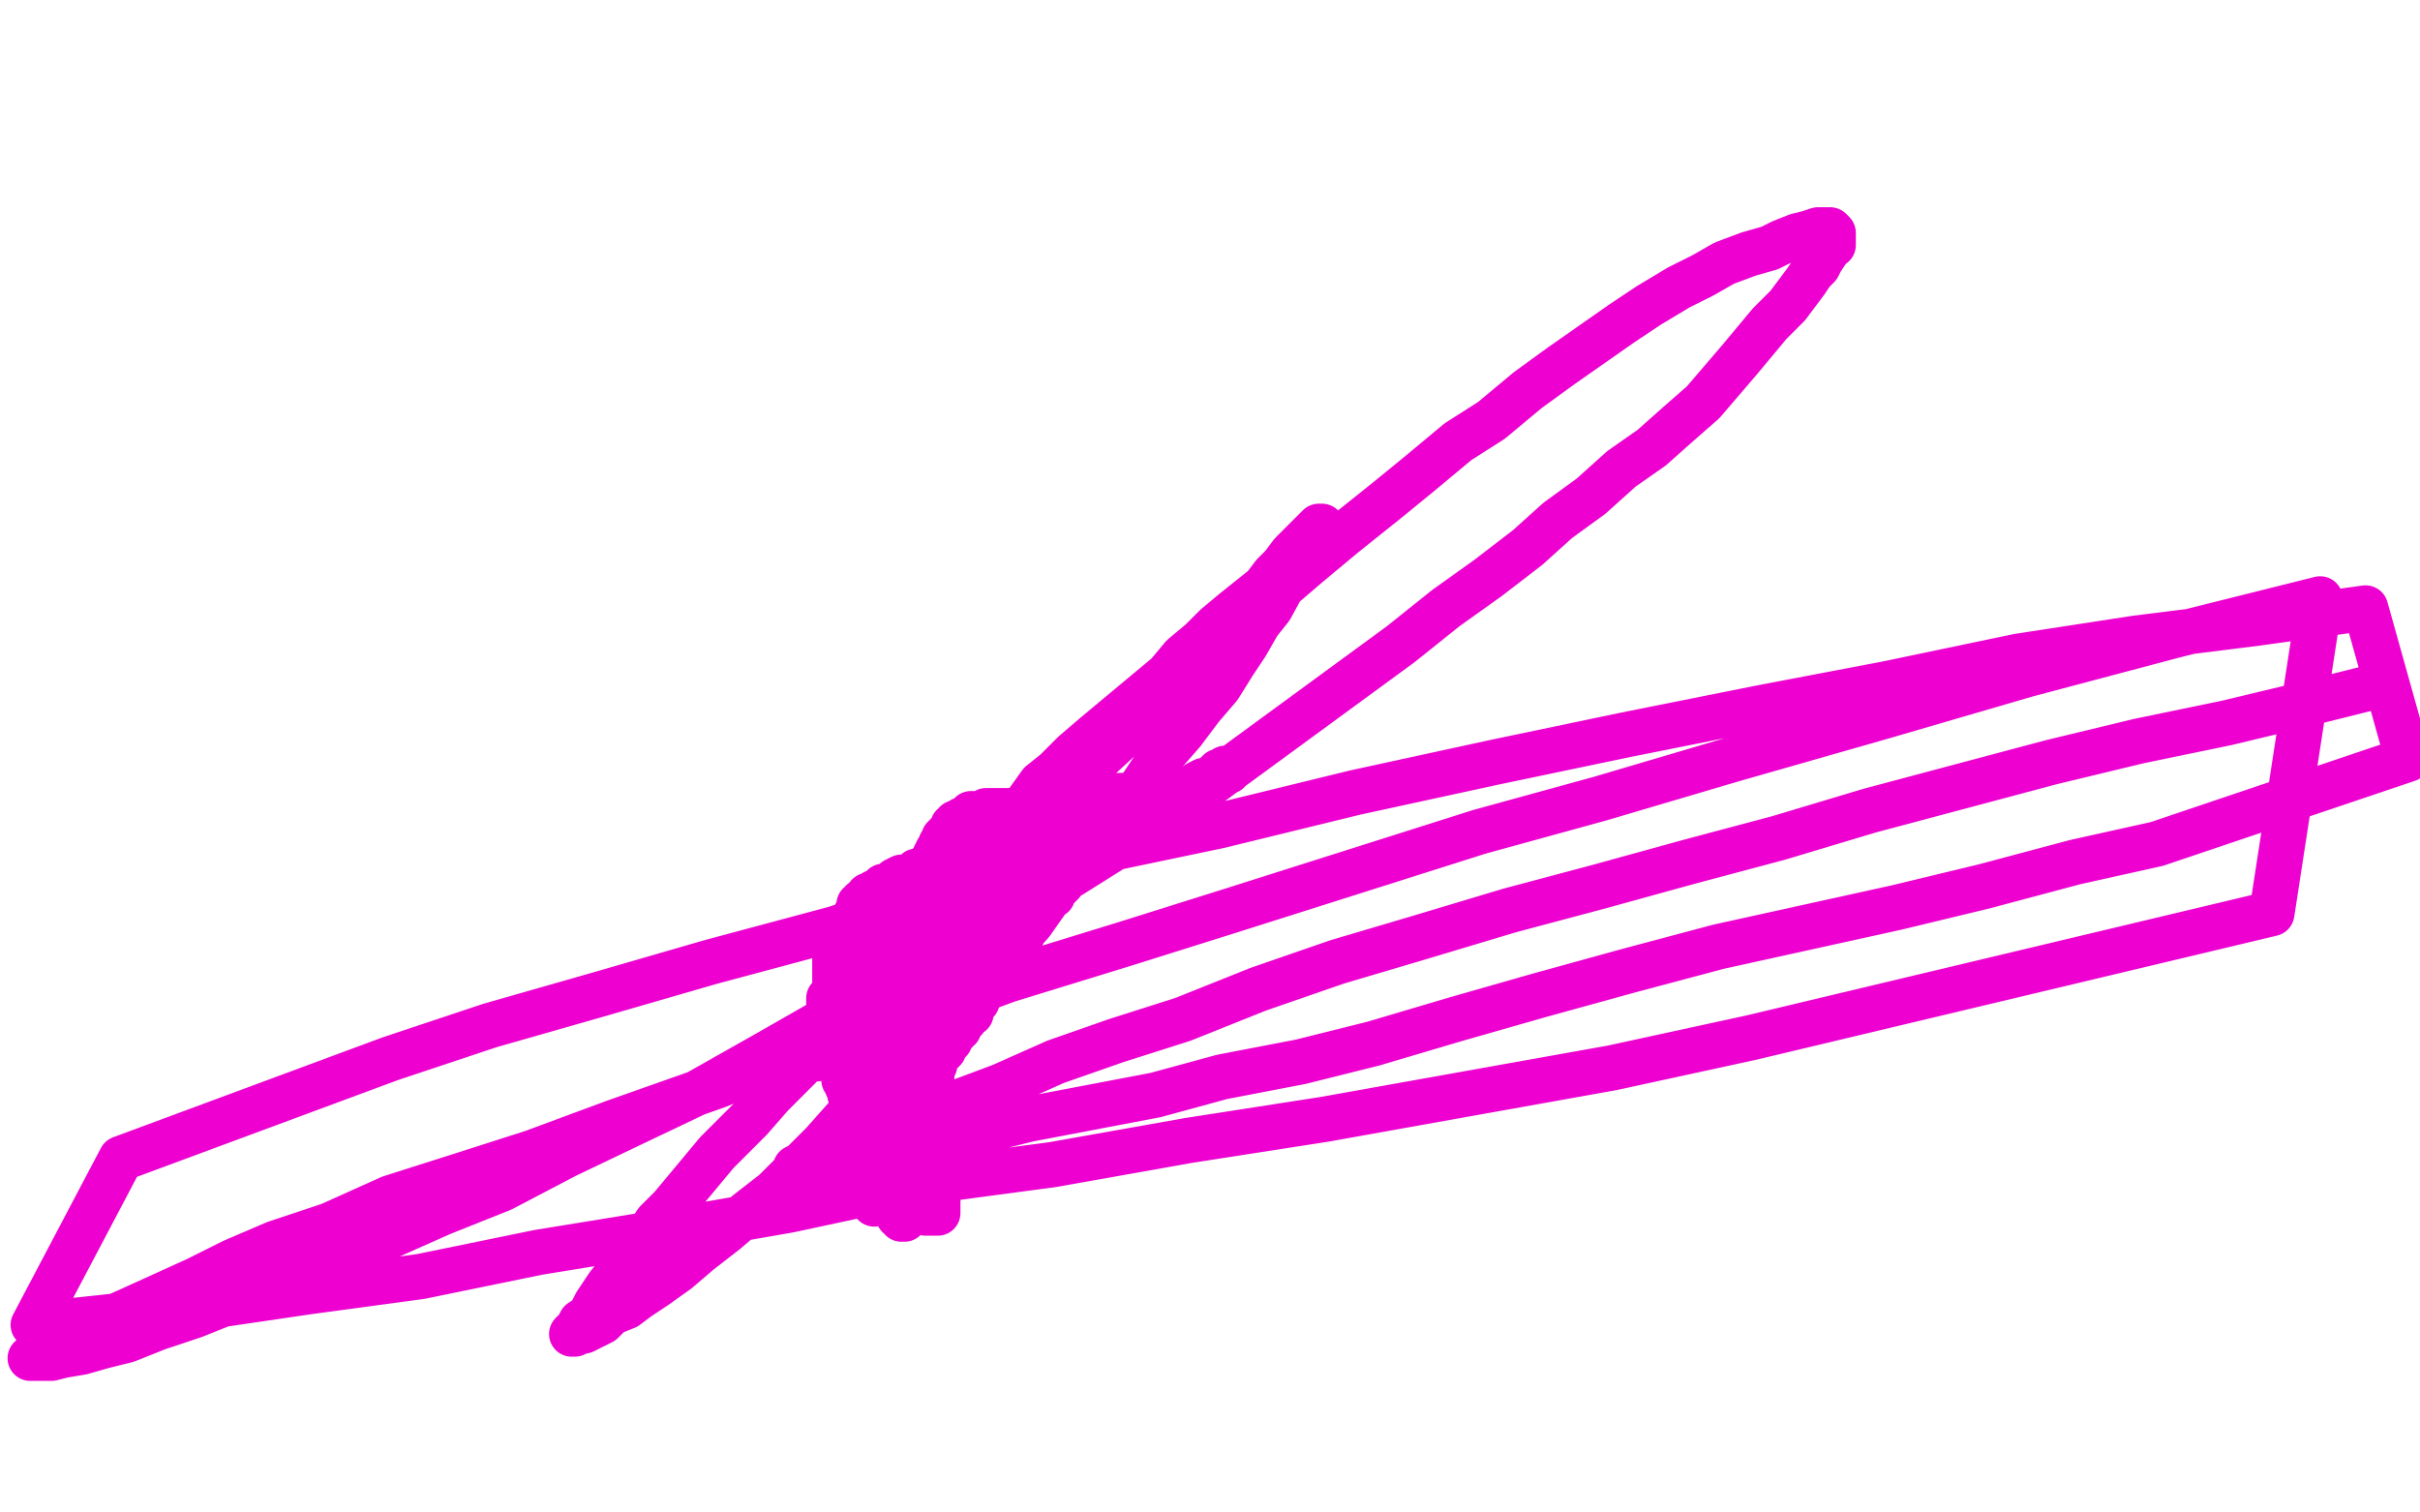 <?xml version="1.0" standalone="no"?>
<!DOCTYPE svg PUBLIC "-//W3C//DTD SVG 1.1//EN"
"http://www.w3.org/Graphics/SVG/1.1/DTD/svg11.dtd">

<svg width="800" height="500" version="1.1" xmlns="http://www.w3.org/2000/svg" xmlns:xlink="http://www.w3.org/1999/xlink" style="stroke-antialiasing: false"><desc>This SVG has been created on https://colorillo.com/</desc><rect x='0' y='0' width='800' height='500' style='fill: rgb(255,255,255); stroke-width:0' /><polyline points="511,244 509,243 509,243 509,242 509,242 508,242 508,242 506,242 506,242 505,242 505,242 504,241 504,241 503,241 503,241 502,241 502,241 502,240 502,240 501,240 501,240 500,240 500,240 499,239 499,239 498,239 498,239 497,239 497,239 497,238 497,238 496,238 496,238 495,238 495,238 494,238 494,238 493,237 493,237 492,237 492,237 492,236 492,236 491,236 490,236 490,235 490,234 489,234 488,234 487,233 486,233 486,232 485,232 485,231 485,230 484,230 484,229 483,229 483,228 482,228 481,227 481,226 480,226 480,225 480,224 479,224 478,224 478,223 477,222 477,221 476,221 475,220 474,220 474,219 474,218 473,217 472,216 472,215 472,214 471,214 471,213 470,213 470,212 469,212 469,211 469,210 469,209 468,209 468,208 468,207 467,206 467,205 466,204 466,203 466,201 465,201 465,199 465,198 464,197 464,196 464,195 463,194 463,193 462,192 462,191 462,190 461,190 461,189 461,188 460,188 460,187 459,186 459,185 459,184 458,183 458,182 458,181 458,180 457,179 456,178 456,177 456,176 455,175 455,174 455,173 455,172 454,172 454,171 454,170 454,169 454,168 454,166 454,165 454,164 454,162 454,161 454,160 454,159 454,158 454,157 454,156 454,155 454,154 454,152 454,151 454,150 454,149 454,148 454,147 454,146 454,145 454,144 454,143 453,143 453,141 453,140 453,139 453,138 453,137 453,135 453,134 453,133 453,132 453,131 453,130 453,129 453,128 453,127 453,126 453,125 453,124 453,123 453,122 453,121 453,120 453,119 453,118 453,117 453,116 453,115 453,114 453,113 454,113 454,112 454,111 454,110 455,109 455,108 455,107 455,106 455,105 455,104" style="fill: none; stroke: #ed00d0; stroke-width: 15; stroke-linejoin: round; stroke-linecap: round; stroke-antialiasing: false; stroke-antialias: 0; opacity: 1.0"/>
<polyline points="494,141 495,142 495,142 495,143 495,143 495,144 495,144 495,146 495,146 495,149 495,149 495,152 495,152 495,155 495,155 495,158 495,158 495,162 495,162 495,165 495,165 495,169 495,169 495,173 495,173 495,177 495,177 495,182 495,182 495,186 495,186 495,190 495,190 495,195 495,195 495,199 495,199 495,204 495,204 494,208 494,208 494,212 494,212 494,218 494,218 494,222 494,222 493,226 493,226 493,230 493,230 492,234 492,234 492,237 492,237 492,240 492,240 492,244 492,244 492,249 492,249 491,253 491,253 491,256 491,256 491,259 491,259 491,262 491,262 491,265 491,265 491,268 491,268 491,271 491,271 491,273 491,273 491,276 491,276 491,278 491,278 491,280 491,280 490,283 490,283 490,286 490,286 490,288 490,288 489,291 489,291 489,293 489,293 489,294 489,294 489,295 489,295 489,297 489,297 489,299 489,299 489,300 489,300 489,302 489,302 488,304 488,304 488,306 488,306 488,307 488,307 488,310 488,310 488,314 486,322 486,323 486,324 485,325 485,326 485,327 484,329 484,330 484,331 483,331 483,330 483,328 482,326 481,324 480,322 480,318 479,315 477,311 475,306 465,276 463,270 462,266 460,260 458,255 455,249 453,244 448,232 445,225 443,220 442,214 440,209 438,204 436,198 434,192 432,186 430,180 428,176 427,170 427,166 425,160 424,156 422,151 421,146 420,141 419,137 418,134 418,131 417,129 416,126 416,123 415,120 415,118 415,116 414,113 414,112 414,110 414,109 414,108 414,107 414,106 415,107 416,108 416,110 418,112 419,115 420,118 422,122 423,125 425,129 427,135 430,140 433,145 436,149 439,155 441,160 444,164 445,164 448,165 450,169 453,173 455,178 458,182 459,187 461,193 464,197 466,202 469,207 470,210 473,213 476,218 477,221 479,225 481,228 482,231 484,235 486,237 488,239 489,241 491,245 492,247 495,249 496,251 498,254 498,256 500,257 501,259 502,262 504,263 504,264 506,266 506,267 507,269 508,270 509,272 510,273 511,273 511,275 512,275 512,273 512,272 512,269 512,267 512,264 512,261 512,259 511,256 510,253 510,250 510,247 510,244 509,238 508,231 507,227 507,224 506,220 506,217 505,214 505,211 504,206 503,202 502,198 501,193 500,189 500,185 499,180 498,177 497,174 496,170 495,165 495,161 494,158 493,154 492,150 492,146 491,142 491,139 490,136 490,132 489,127 488,124 487,122 486,119 486,116 485,113 483,109 482,106 482,104 480,102 480,100 478,97 477,95 477,94 476,92 475,90 474,88 474,87 472,85 472,83 471,83 470,81 469,79 469,78 468,77 468,78 468,80 469,82 470,85 470,87 471,90 472,93 474,97 475,101 475,104 477,109 478,112 480,116 481,121 481,124 482,128 484,131 485,136 486,139 488,146 489,151 490,154 490,157 491,160 492,163 494,166 494,170 496,173 497,176 498,179 498,181 499,184 500,187 501,192 502,196 502,200 502,202 503,205 503,208 504,212 504,215 505,218 505,220 506,223 507,226 507,228 507,231 507,234 508,237 508,239 508,242 508,244 508,246 508,248 508,250 508,252 508,254 508,256 508,258 508,260 508,261 508,263 508,265 508,266 508,267 508,268 508,269 508,270 508,271 508,273 508,274 507,274 506,273 506,271 505,270 504,268 503,266 502,263 501,261 499,259 497,256 497,254 496,251 494,248 493,245 492,242 490,239 489,236 487,233 486,231 484,227 483,223 481,220 479,216 477,212 476,208 474,205 472,201 471,198 470,194 468,190 466,186 466,183 464,178 462,175 460,170 459,167 458,165 457,163 456,160 456,157 454,155 453,153 453,150 452,147 451,145 450,142 450,140 449,138 448,137 448,138 447,139 446,139 446,137 445,136 445,134 444,133 444,132 443,131 443,130 442,129 442,128 442,127 442,126 442,125 442,124 442,123 441,122 441,123 441,124 441,126 441,129 443,131 443,134 445,139 446,143 447,148 448,157 449,164 451,172 452,179 454,187 456,194 457,201 459,210 461,217 462,225 463,233 465,241 467,249 469,258 471,266 473,273 476,281 477,290 479,297 481,304 488,327 489,331 491,336 493,340 495,345 496,348 498,351 499,353 500,357 501,359 502,361 502,363 503,365 505,368 505,370 506,371 507,372 507,374 508,375 509,377 509,378 509,379 510,381 511,381 511,382 511,383 512,383 512,384 512,385 512,384 512,383 511,382 510,380 509,377 508,374 507,372 506,370 505,367 504,364 502,361 502,358 501,356 500,353 499,351 499,348 497,343 495,339 493,334 492,330 492,327 490,322 488,318 487,313 485,309 484,303 483,298 482,292 480,285 479,278 479,272 476,265 476,260 475,253 474,246 474,241 473,234 472,227 471,221 471,215 471,208 471,201 471,194 470,181 469,174 468,167 468,162 468,156 468,149 468,143 468,136 468,129 468,124 468,117 468,112 468,106 468,101 468,95 468,90 468,79 468,75 468,71 468,68 468,64 468,60 468,57 469,55 469,53 469,51 469,50 469,48 470,47 470,46 470,45 470,44 470,43 470,42 470,41 470,43 470,45 470,47 470,49 471,51 472,54 472,57 472,60 473,64 473,69 473,72 474,75 474,79 474,82 474,85 474,88 474,92 474,95 474,99 474,103 474,107 474,110 474,115 474,118 474,122 474,126 474,130 474,133 474,136 474,142 474,146 474,149 472,158 472,164 472,167 472,170 471,173 471,176 471,179 471,182 471,185 471,187 471,190 471,192 471,194 471,195 471,198 471,203 470,204 469,207 469,209 469,210 469,212 468,213 468,214 468,216 468,217 468,218 467,218 467,219 467,220 466,220 466,219 466,218 465,217 464,214 463,213 462,211 461,209 461,206 459,203 458,201 457,199 456,197 454,191 453,189 451,186 451,184 450,182 449,179 449,176 448,173 447,171 446,168 445,165 444,162 443,160 442,158 442,156 441,154 439,150 438,146 437,145 437,143 436,141 436,139 436,137 436,135 436,133 436,128 436,127 436,125 436,124 436,122 436,121 436,120 436,119 436,117 436,116 436,115 436,114 436,112 436,111 437,112 437,113 438,115 439,117 440,119 442,121 442,123 444,125 445,128 446,130 448,133 448,135 450,137 451,139 451,141 452,143 453,144 453,146 453,149 454,151 455,152 455,153 456,156 457,158 458,160 458,161 459,163 460,165 460,166 460,168 461,169 462,170 463,172 463,173 463,174 464,176 465,177 465,178 466,179 466,180 467,181 467,180 467,179 467,178 467,176 467,174 467,171 467,169 466,167 466,165 466,163 465,161 465,158 465,156 464,154 464,152 464,149 464,147 463,145 463,142 463,140 463,138 463,137 463,135 463,133 463,131 463,128 463,126 463,124 463,122 463,121 463,119 462,117 462,116 462,115 462,113 462,112 462,111 462,109 462,108 462,107 462,106 462,105 462,104 462,105 462,107 462,109 462,111 462,114 462,116 462,119 462,121 462,123 462,125 462,127 462,130 462,133 462,135 462,137 462,139 462,141 462,143 462,145 462,148 462,150 462,152 462,154 462,155 462,157 462,159 462,160 462,164 462,166 462,167 462,169 462,170 462,172 462,174 462,175 462,176 462,178 462,180 462,182 462,183 462,184 462,185 462,186 462,185 462,184 462,183 462,182 461,181 460,180 460,177 460,174 459,173 459,171 458,170 458,167 458,165 458,164 458,162 458,160 458,158 457,155 457,152 457,149 457,146 457,143 457,140 457,138 457,135 457,132 457,130 457,127 457,125 457,123 458,121 459,119 459,116 459,114 459,112 460,111 460,109 460,108 460,107 460,106 460,105 460,104 460,103 461,103 461,101 461,102 461,103 461,104 461,105 461,107 461,108 461,109 461,111 461,113 461,115 461,116 460,117 459,119 459,120 459,121 459,123 459,124 459,125 459,126 459,127 459,128 459,129 459,130 459,131 459,132 458,133 458,134 457,134 456,134 455,134 455,133 454,131 453,130 452,129 451,128 451,127 450,127 450,126 449,125 449,124 448,123 448,122 448,121 447,121 447,120 446,119 445,118 445,117 445,116 445,115 445,114 444,114 444,113 444,112 444,111 444,110 444,109 444,108 444,107 444,106 443,105 443,104 443,103 443,102 443,101 443,100 443,101 443,102 443,103 444,104 444,105 444,106 444,107 444,110 445,112 445,113 446,114 446,116 446,117 446,119 446,120 446,123 446,124 446,125 447,128 447,130 447,131 447,132 447,133 447,134 447,135 447,136 447,137 447,138 447,139 447,140 447,141 447,142 448,142 448,141 448,139 448,138 449,137 450,135 451,134 452,131 452,130 453,128 454,127 454,126 454,123 455,122 456,121 456,119 456,118 457,117 458,114 458,113 458,112 459,110 459,109 460,108 461,106 461,105 461,104 461,103 462,101 462,100 462,99 462,98 462,97 462,96 462,95 462,96 462,97 462,98 462,100 462,101 462,102 462,105 461,108 461,110 460,111 460,113 459,116 458,118 458,120 458,121 457,123 456,125 455,126 455,128 454,129 453,131 453,133 453,135 452,136 451,137 451,139 451,140 450,141 449,143 448,144 447,144 447,145 447,146 447,147 446,148 446,146 445,145 444,144 444,142 444,140 444,138 443,137 443,135 443,133 443,131 443,129 443,127 443,126 443,124 443,122 443,120 442,118 442,116 442,114 442,111 442,110 442,109 442,108 442,106 442,104 442,102 442,101 443,99 443,97 443,96 444,95 445,94 445,93 445,92 446,92 446,91 446,90 447,89 447,88 447,89 448,90 448,92 449,93 449,95 449,97 449,99 450,100 450,101 451,103 451,105 451,107 451,108 451,110 452,111 452,112 453,114 454,116 454,117 454,119 454,122 454,124 454,126 454,129 454,131 454,133 454,135 455,137 455,139 455,142 455,143 455,144 456,146 456,148 456,150 456,151 456,153 456,154 456,156 456,157 456,158 456,159 456,160 456,159 456,157 456,156 456,155 455,153 455,152 455,151 455,149 455,148 455,147 455,146 455,144 455,143 455,142 455,140 455,139 455,137 455,136 455,135 455,134 455,132 455,131 455,130 455,129 455,128 455,127 455,126 455,125 455,124 455,123 455,122 455,121 455,120 456,120 456,119 457,118 458,118 458,117 459,117 460,118 461,119 462,121 462,122 463,124 464,126 464,128 465,130 466,132 467,134 467,137 468,139 469,141 469,143 470,145 471,148 471,151 472,153 473,155 474,157 475,160 476,167 477,169 478,172 478,174 479,176 480,179 481,181 481,184 483,186 484,188 485,191 486,193 487,196 487,197 488,199 489,201 490,203 491,204 492,206 492,208 493,209 494,211 494,213 495,214 496,215 497,217 497,219 498,220 498,221 500,223 500,224 500,226 501,227 502,228 502,229 503,230 504,231 504,233 505,234 506,236 506,237 507,238 508,240 509,241 509,242 510,244 511,245 511,247 512,248 513,249 513,251 514,252 515,254 516,255 517,257 518,259 519,260 519,261 520,262 521,262 521,263 520,263 519,263 518,263 517,262 516,261 514,261 514,260 513,260 511,258 510,258 509,256 508,256 506,254 506,253 504,251 503,250 501,248 501,247 499,246 498,244 497,243 496,241 494,240" style="fill: none; stroke: #ffffff; stroke-width: 15; stroke-linejoin: round; stroke-linecap: round; stroke-antialiasing: false; stroke-antialias: 0; opacity: 1.0"/>
<polyline points="493,239 492,237 491,236 490,234 489,233 489,232 488,231 487,230 487,229 486,229 486,228 485,226 484,226 484,224 483,223 483,222 482,221 481,221 481,220 481,219 481,218 480,217 480,216 480,215 480,214 482,214 483,214 485,214 486,214 487,214 488,214 490,214 491,214 492,214 494,214 495,214 496,214 498,214 499,215 501,216 502,216 503,216 505,217 506,217 507,218 509,218 511,219 512,220 514,220 515,221 516,221 518,221 519,222 520,222 521,223 522,223 523,223 524,223 524,224 525,224 526,224 527,224 527,225 528,225 529,225 530,225 531,225 531,226 530,226 529,227 528,228 526,228 525,229 524,230 522,231 521,232 520,233 518,233 517,234 515,235 514,235 512,236 511,237 510,237 508,237 507,238 506,238 506,239 505,239 504,239 503,239 501,240 499,240 498,240 497,241 496,241 495,241 495,242 494,242 495,242 497,242 498,242 499,242 500,242 501,242 503,242 504,242 505,242 507,242 509,242 510,241 511,241 512,241 513,241 514,241 515,240 516,240 517,240 518,240 519,240 520,240 521,240 522,240 523,240 524,240 525,240 524,240 523,240 522,240 521,240 520,240 519,241 518,241 518,242 517,242 516,242 515,242 514,243 513,243 512,244 511,244 510,244 509,244 507,245 506,245 505,245 504,245 503,245 502,245 501,245 500,245 498,245 497,245 496,245 495,245 493,245 492,245 491,245 490,245 488,245" style="fill: none; stroke: #ffffff; stroke-width: 15; stroke-linejoin: round; stroke-linecap: round; stroke-antialiasing: false; stroke-antialias: 0; opacity: 1.0"/>
<polyline points="289,398 289,397 289,397 289,396 289,396 289,395 289,395 289,393 289,393 289,392 289,392 289,391 289,391 289,390 289,390 289,389 289,389 289,388 289,388 289,387 289,387 289,386 289,386 289,385 289,385 289,383 289,383 289,382 289,382 289,381 289,381 289,380 289,380 289,379 289,378 289,377 289,375 289,374 289,373 289,372 289,371 289,370 289,369 290,368 290,367 290,366 290,365 290,364 290,363 290,362 290,361 290,360 290,359 290,358 290,356 290,355 291,356 292,356 293,355 293,354 293,352 293,351 294,351 294,350 294,349 294,348 294,347 294,346 294,345 295,344 295,343 295,342 295,341 296,340 296,339 296,338" style="fill: none; stroke: #ed00d0; stroke-width: 15; stroke-linejoin: round; stroke-linecap: round; stroke-antialiasing: false; stroke-antialias: 0; opacity: 1.0"/>
<polyline points="294,392 294,391 294,391 294,390 294,390 294,389 294,389 295,388 295,388 295,387 295,387 295,386 295,386 295,385 295,385 295,384 295,384 295,383 295,383 296,382 296,382 296,381 296,381 296,380 296,380 296,379 296,379 296,378 296,378 297,377 297,377 297,376 297,376 297,375 297,375 297,374 297,374 297,373 297,373 298,373 298,373 298,372 298,372 298,371 298,371 298,370 298,370 299,369 299,369 299,368 299,367 299,366 299,365 299,363 299,362 299,361 299,360 299,359 299,358 299,357 299,356 299,355 299,354 299,353 299,352 299,351 299,349 299,347 299,345 299,344 299,343 299,342 299,341 299,340 299,339 299,338 299,337 299,336 299,335 299,334 300,333 300,332 300,331 301,331 301,330 302,330 303,329 304,328 304,327 304,326 304,325 304,324 305,324 305,323 305,322 305,321 305,320 306,320 306,319 306,318 307,318 307,317 307,316 307,315 308,315 308,314 309,314 309,313 309,312 310,311 310,310 311,310 311,309 311,308 312,307 313,307 313,306 313,305 313,304 314,304 314,303 314,302 315,302 315,301 315,300 316,300 316,299 317,299 317,298 318,298 318,297 318,296 319,295 319,294 320,294 321,294 321,293 321,292 322,291 322,290 323,290 323,289 323,288 324,287 325,286 326,286 326,285 326,284 327,284 327,283 328,282 329,282 329,281 330,280 330,279 331,279 331,278 331,277 332,277 333,277 333,276 333,275 334,275 334,274 334,273 335,273 335,272 335,271 336,271 337,271 338,271 338,270 339,270 340,269 341,269 342,268 342,267 344,267 345,266 346,266 347,266 348,265 349,264 350,264 350,263 351,263 352,263 353,263 354,263 355,263 356,263 358,263 359,263 360,263 361,263 362,263 363,263 364,263 365,263 366,263 367,263 368,263 369,263 370,263 371,263 372,263 373,263 374,263 374,264 375,264 376,264 377,265 378,265 377,265 376,265 375,265 374,264 373,264 372,264 371,264 370,264 369,263 368,263 367,263 366,263 365,263 364,263 363,263 362,263 361,263 360,263 359,263 358,263 357,264 356,264 356,265 355,265 354,265 353,265 352,265 351,265 350,265 350,266 349,266 348,266 347,266 347,267 346,267 345,267 344,267 344,268 343,268 343,269 342,269 341,269 340,269 339,269 339,270 338,270 337,271 336,271 335,272 334,272 333,272 332,273 332,274 331,274 331,275 330,275 330,276 329,276 328,276 328,277 327,277 327,278 327,279 326,279 326,280 325,281 324,282 324,283 324,284 324,285 324,286 323,286 323,287 323,288 322,289 322,290 321,291 320,291 320,292 320,293 319,294 319,295 318,295 318,296 318,297 318,298 317,298 316,299 316,300 316,301 315,301 315,302 315,303 315,304 315,305 314,305 314,306 314,307 313,307 313,308 313,309 313,310 313,311 312,311 312,312 312,313 312,314 312,315 311,315 311,316 311,317 311,318 311,319 311,320 311,321 310,321 310,322 310,323 310,324 310,325 310,326 310,327 309,327 309,328 309,329 309,330 309,331 308,331 308,332 308,333 308,334 308,335 308,336 308,337 308,338 308,339 308,340 308,341 308,343 308,344 308,345 308,346 308,347 308,348 308,349 308,350 308,351 308,352 308,353 308,354 308,355 308,356 308,357 308,358 308,359 308,360 308,361 308,362 308,363 308,364 308,365 308,366 308,367 308,368 308,369 308,370 308,371 308,372 308,373 308,374 308,375 308,376 308,377 308,378 308,379 308,380 308,381 308,382 308,383 308,384 308,385 308,386 309,387 309,388 309,389 309,390 309,391 309,392 309,393 309,394 310,395 310,396 310,397 310,398 310,399 310,400 310,401 309,401 308,401 307,401 306,401 306,400 305,399 304,399 304,398 303,398 303,397 302,397 302,396 301,396 300,395 300,394 299,393 299,392 298,391 298,390 297,389 297,388 296,387 296,385 295,385 295,384 295,383 294,382 293,381 293,380 293,379 293,378 292,378 292,377 292,376 292,375 291,374 291,373 291,372 290,372 290,371 290,370 290,369 290,368 290,367 290,366 290,365 290,363 290,362 290,361 290,360 290,359 290,358 290,357 290,356 291,356 291,355 291,354 291,353 292,352 292,351 292,350 293,349 293,348 293,347 294,346 294,345 294,344 295,344 296,343 296,342 296,341 297,339 297,338 297,336 298,336 298,335 298,334 299,334 299,333 300,332 300,331 300,329 301,328 301,327 301,326 302,325 303,323 303,322 303,321 304,320 304,319 305,319 305,318 305,317 305,316 306,315 307,314 307,313 307,312 308,312 308,311 308,312 308,313 307,314 306,316 306,317 306,318 305,318 305,319 304,319 304,321 304,322 303,323 303,324 302,325 302,326 302,327 301,327 301,328 300,328 300,329 300,330 300,331 299,332 299,333 299,334 299,335 298,336 298,337 298,338 298,339 298,340 298,341 298,342 298,343 298,344 298,345 298,346 298,348 298,349 298,350 298,351 298,352 298,353 298,354 298,355 298,354 298,353 298,351 298,350 298,348 298,347 297,346 297,344 297,342 297,341 297,340 297,338 297,336 297,335 297,334 297,333 297,331 297,330 297,328 297,327 297,326 297,325 297,324 297,323 297,322 297,320 297,319 297,318 297,317 297,316 297,314 297,313 297,312 298,311 298,310 298,309 299,308 299,307 299,306 299,305 300,304 300,303 300,302 300,301 300,300 300,299 301,298 302,297 302,296 303,295 303,294 303,293 304,293 304,292 304,291 304,290 305,290 306,289 306,288 307,287 307,286 308,286" style="fill: none; stroke: #ed00d0; stroke-width: 15; stroke-linejoin: round; stroke-linecap: round; stroke-antialiasing: false; stroke-antialias: 0; opacity: 1.0"/>
<polyline points="321,275 321,274 322,273 323,273 323,272" style="fill: none; stroke: #ed00d0; stroke-width: 15; stroke-linejoin: round; stroke-linecap: round; stroke-antialiasing: false; stroke-antialias: 0; opacity: 1.0"/>
<polyline points="308,286 308,285 309,285 309,284 310,283 311,283 311,282 312,282 312,281 313,280 314,280 315,280 315,279 316,279 316,278 317,278 317,277 318,277 319,276 320,275 321,275" style="fill: none; stroke: #ed00d0; stroke-width: 15; stroke-linejoin: round; stroke-linecap: round; stroke-antialiasing: false; stroke-antialias: 0; opacity: 1.0"/>
<polyline points="323,272 322,272 321,274 319,275 318,276 317,277 316,278 316,279 314,280 313,281 311,282 310,284 309,286 308,287 306,288 305,290 304,290 303,292 302,293 301,294 301,295 300,296 299,298 298,298 298,299 297,300 297,301 296,302 295,303 294,303 294,305 293,306 292,308 292,309 291,310 291,311 291,312 290,313 290,314 290,316 289,317 289,318 289,319 288,320 288,321 288,322 288,324 288,325 288,326 288,327 287,327 287,328 287,329 287,330 287,331 287,332 286,334 286,335 286,336 286,337 286,338 286,340 286,341 286,342 286,343 286,344 286,345 286,346 286,347 286,348 285,347 283,345 282,345 281,346 281,347 281,348 281,349 281,350 281,352 281,353 281,354 281,355 281,356 282,356 282,357 282,358 283,359 283,360 283,361 283,362 284,362 284,363 284,364 285,364 285,365 285,364 286,362 286,361 286,359 286,358 287,355 287,353 287,350 287,347 287,345 287,343 288,341 289,339 290,336 290,334 290,333 291,332 292,329 292,327 292,326 293,324 293,323 293,322 294,319 294,317 294,316 294,315 295,313 296,312 296,311 296,310 296,309 296,308 297,307 297,306 297,305 298,304 298,303 298,301 298,300 298,299 299,298 300,297 300,296 301,294 301,293 301,292 301,291 302,291 303,290 303,289 303,288 305,288 306,288 307,288 307,287 308,287 308,286 309,284 309,283 310,281 311,280 311,279 312,278 312,277 313,276 314,275 315,275 315,274 315,273 316,273 316,272 317,272 318,272 318,271 319,271 320,271 320,270 321,270 321,269 322,269 323,269 324,269 325,269 326,268 327,268 328,268 330,268 331,268 332,268 333,268 334,268 335,268 337,268 338,268 339,268 340,268 342,268 343,268 344,267 345,266 346,266 347,266 348,266 349,266 350,266 351,266 352,266 353,266 354,265 353,266 352,266 350,267 350,268 348,268 347,270 346,270 343,272 341,273 339,274 337,275 334,276 331,277 328,278 326,279 324,280 321,282 318,282 316,283 314,284 312,285 310,286 307,287 304,288 302,289 300,290 298,290 296,291 295,292 294,293 292,293 291,295 289,295 289,296 288,296 287,296 287,297 286,298 285,298 285,299 284,299 284,300 284,301 284,302 283,302 283,303 283,304 282,304 281,305 281,306 281,307 280,308 280,309 280,310 279,310 279,311 279,312 278,313 278,314 277,314 277,316 276,317 276,319 276,320 276,321 276,322 276,323 276,325 276,326 276,327 276,328 276,329 275,329 274,330 274,331 274,332 274,333 274,334 274,335 274,337 274,339 274,340 274,341 274,342 274,343 275,343 275,344 276,345 276,346 276,348 277,349 277,351 278,352 279,353 279,354 279,355 279,356 279,357 280,357 280,358 280,359 281,361 281,362 282,362 282,363 283,363 283,364 283,365 283,366 284,366 284,367 285,368 285,369 285,370 286,370 286,371 287,372 287,373 287,374 287,375 288,375 288,376 288,377 288,378 289,379 289,380 289,381 289,382 290,382 290,383 291,384 291,385 291,386 291,387 291,388 291,389 292,389 292,390 292,391 293,392 293,393 293,394 293,395 293,396 294,396 294,397 295,397 295,398 295,399 296,399 296,400 297,401 297,402 298,402 298,403 299,403" style="fill: none; stroke: #ed00d0; stroke-width: 15; stroke-linejoin: round; stroke-linecap: round; stroke-antialiasing: false; stroke-antialias: 0; opacity: 1.0"/>
<polyline points="306,357 306,356 306,356 306,355 306,355 307,355 307,355 308,354 308,354 308,353 308,353 309,352 309,352 309,351 309,351 309,350 309,350 310,349 310,349 311,348 311,348 312,347 312,347 312,346 312,346 313,345 313,345 314,344 314,344 314,343 314,343 315,342 315,342 316,341 316,341 316,340 316,340 317,340 317,340 317,339 317,339 318,338 318,338 319,337 319,337 319,335 319,335 321,335 321,335 321,333 321,333 322,332 322,332 323,331 323,331 323,330 323,330 324,329 324,329 324,328 324,328 325,326 325,326 326,325 326,325 327,324 327,324 328,323 328,323 329,321 329,321 330,320 330,320 331,319 331,319 332,317 332,317 333,316 333,316 334,314 334,314 335,313 335,313 336,311 336,311 338,309 338,309 339,307 339,307 340,306 340,306 341,304 341,304 341,303 341,303 343,302 343,302 343,300 343,300 345,299 345,299 346,297 346,297 348,296 348,296 348,295 348,295 351,292 351,291 352,290 354,288 355,288 357,287 357,286 359,284 359,283 361,282 361,281 363,279 363,278 365,277 366,276 368,275 369,274 370,273 371,273 372,272 374,271 375,271 376,270 378,269 379,269 380,269 382,269 383,268 384,267 386,266 387,265 388,264 389,263 391,262 392,261 393,261 394,261 396,260 396,259 397,259 398,259 399,258 400,258 401,257 402,256 403,255 404,255 405,255 406,255 406,254 405,254 404,255 403,256 402,256 401,257 399,258 398,258 396,259 395,260 393,261 392,262 390,263 387,264 381,268 377,269 374,271 371,273 368,274 364,275 361,277 358,279 354,281 351,284 348,285 344,287 341,289 338,291 334,294 330,296 326,297 323,300 320,302 317,304 315,305 312,308 308,310 306,313 304,314 301,315 298,317 296,319 294,320 292,322 291,323 289,325 287,327 286,328 284,330 283,331 282,333 281,333 279,336 279,337 278,337 278,338 277,338 277,339 276,339 275,340 275,341 274,342 274,343 273,344 273,345 272,345 272,346 271,347 270,348 270,349 270,350 270,349 270,348 271,347 273,345 274,343 276,341 277,339 279,336 280,334 282,331 285,329 287,326 289,323 291,321 293,317 295,314 298,310 302,307 304,303 307,299 311,294 314,290 318,285 323,281 328,276 333,271 339,266 344,259 349,255 355,249 362,243 368,238 374,233 380,228 386,223 391,217 397,212 402,207 408,202 413,198 418,194 421,190 424,187 427,183 429,181 434,176 435,175 436,174 437,174 437,175 435,176 434,177 432,179 431,182 429,185 426,190 420,201 416,206 412,213 408,219 403,227 397,234 391,242 384,250 378,259 371,269 364,278 356,286 348,295 341,305 332,315 324,324 315,333 306,342 297,352 289,360 280,369 272,378 263,387 256,394 247,401 240,407 231,414 224,420 217,425 211,429 207,432 202,434 199,437 195,439 193,440 192,440 190,441 189,441 191,439 192,437 195,435 197,431 199,428 201,425 205,420 209,415 213,410 217,404 222,399 227,393 232,387 237,381 242,376 248,370 255,362 261,356 268,349 276,341 284,332 292,324 303,313 313,303 322,293 332,283 342,271 352,261 377,238 390,225 403,212 418,199 432,187 444,177 459,165 470,156 482,146 493,139 505,129 516,121 526,114 536,107 545,101 555,95 563,91 570,87 578,84 585,82 589,80 594,78 598,77 601,76 602,76 604,76 605,76 606,77 606,78 606,79 606,81 604,82 604,83 602,86 601,88 599,90 597,93 594,97 591,101 585,107 580,113 575,119 569,126 563,133 555,140 546,148 536,155 526,164 515,172 505,181 492,191 478,201 463,213 407,254 388,268 345,295 323,309 299,322 275,336 254,348 231,361 210,371 187,382 166,393 146,401 128,409 111,416 94,423 79,429 64,435 52,439 42,443 34,445 27,447 21,448 17,449 14,449 12,449 10,449 11,449 12,448 15,446 18,445 22,443 28,440 34,437 43,433 54,428 65,423 77,417 91,411 109,405 129,396 151,389 176,381 203,371 237,359 267,347 298,337 333,324 372,312 407,301 448,288 489,275 529,264 573,251 622,237 670,223 719,210 767,198 751,302 579,343 533,353 438,370 393,377 348,385 303,391 261,400 221,407 178,414 139,422 102,427 68,432 39,435 11,438 40,383 129,350 162,339 197,329 235,318 276,307 319,293 360,282 403,273 448,262 494,252 537,243 582,234 624,226 667,217 706,211 746,206 782,201 796,251 713,279 686,285 656,293 627,300 568,313 538,321 509,329 481,337 454,345 430,351 404,356 382,362 361,366 340,370 324,374 310,377 279,384 272,385 266,386 263,386 265,385 269,384 275,381 282,379 292,376 303,371 315,365 331,359 349,351 369,344 391,337 416,327 442,318 469,310 499,301 529,293 558,285 588,277 618,268 648,260 678,252 707,245 736,239 761,233 785,227" style="fill: none; stroke: #ed00d0; stroke-width: 15; stroke-linejoin: round; stroke-linecap: round; stroke-antialiasing: false; stroke-antialias: 0; opacity: 1.0"/>
</svg>
